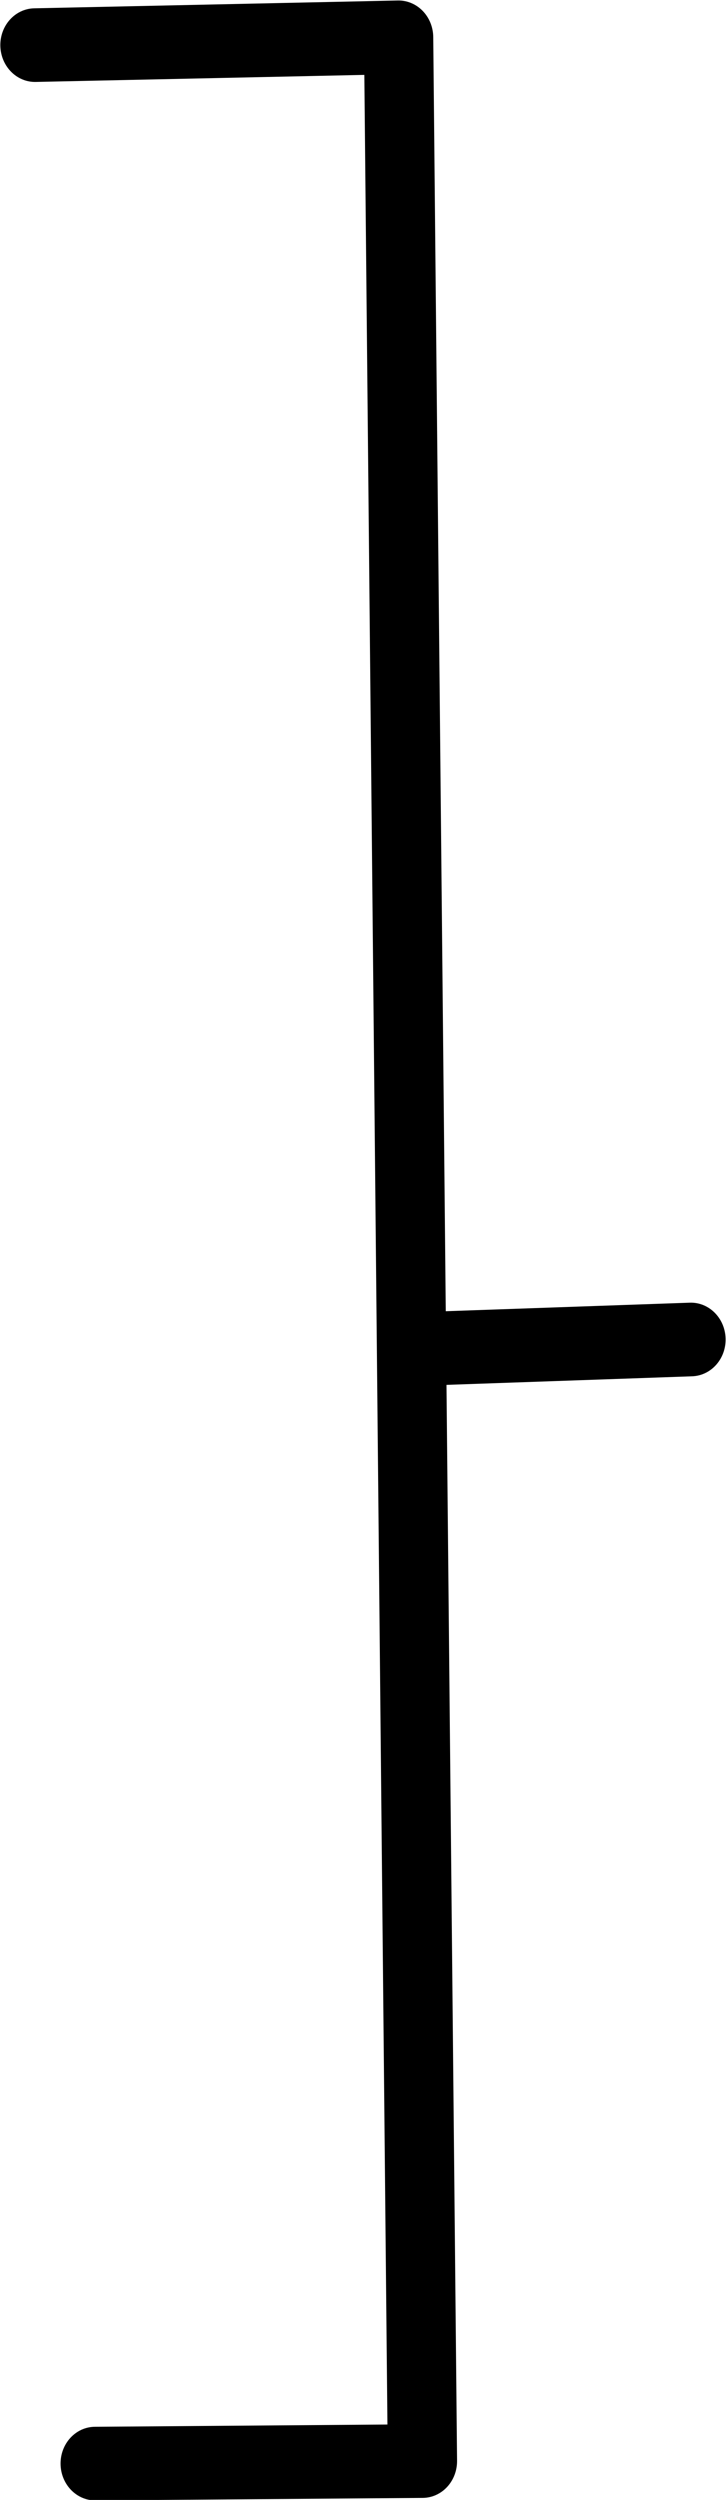 <?xml version="1.0" encoding="UTF-8"?>
<!DOCTYPE svg PUBLIC '-//W3C//DTD SVG 1.0//EN'
          'http://www.w3.org/TR/2001/REC-SVG-20010904/DTD/svg10.dtd'>
<svg height="345.0" preserveAspectRatio="xMidYMid meet" version="1.0" viewBox="598.6 195.8 100.2 345.0" width="100.2" xmlns="http://www.w3.org/2000/svg" xmlns:xlink="http://www.w3.org/1999/xlink" zoomAndPan="magnify"
><g
  ><g id="change1_2"
    ><path d="M603.533,207.108L603.533,207.108L653.722,206.03L648.835,200.992L652.122,535.48L656.857,530.356L611.694,530.704C609.054,530.724,606.934,533.016,606.959,535.822C606.984,538.629,609.144,540.887,611.784,540.867L611.784,540.867L656.947,540.519C658.215,540.509,659.427,539.964,660.315,539.003C661.203,538.042,661.695,536.744,661.682,535.396L661.682,535.396L658.395,200.908C658.381,199.549,657.857,198.252,656.939,197.306C656.021,196.359,654.785,195.842,653.508,195.869L653.508,195.869L603.32,196.947C600.681,197.004,598.589,199.324,598.648,202.13C598.707,204.936,600.894,207.165,603.533,207.108 Z"
    /></g
    ><g id="change1_1"
    ><path d="M659.915,386.929L659.915,386.929L694.132,385.733C696.77,385.64,698.835,383.292,698.742,380.487C698.65,377.682,696.436,375.483,693.797,375.575L693.797,375.575L659.58,376.772C656.941,376.864,654.878,379.213,654.97,382.017C655.062,384.822,657.276,387.021,659.915,386.929 Z"
    /></g
  ></g
></svg
>
